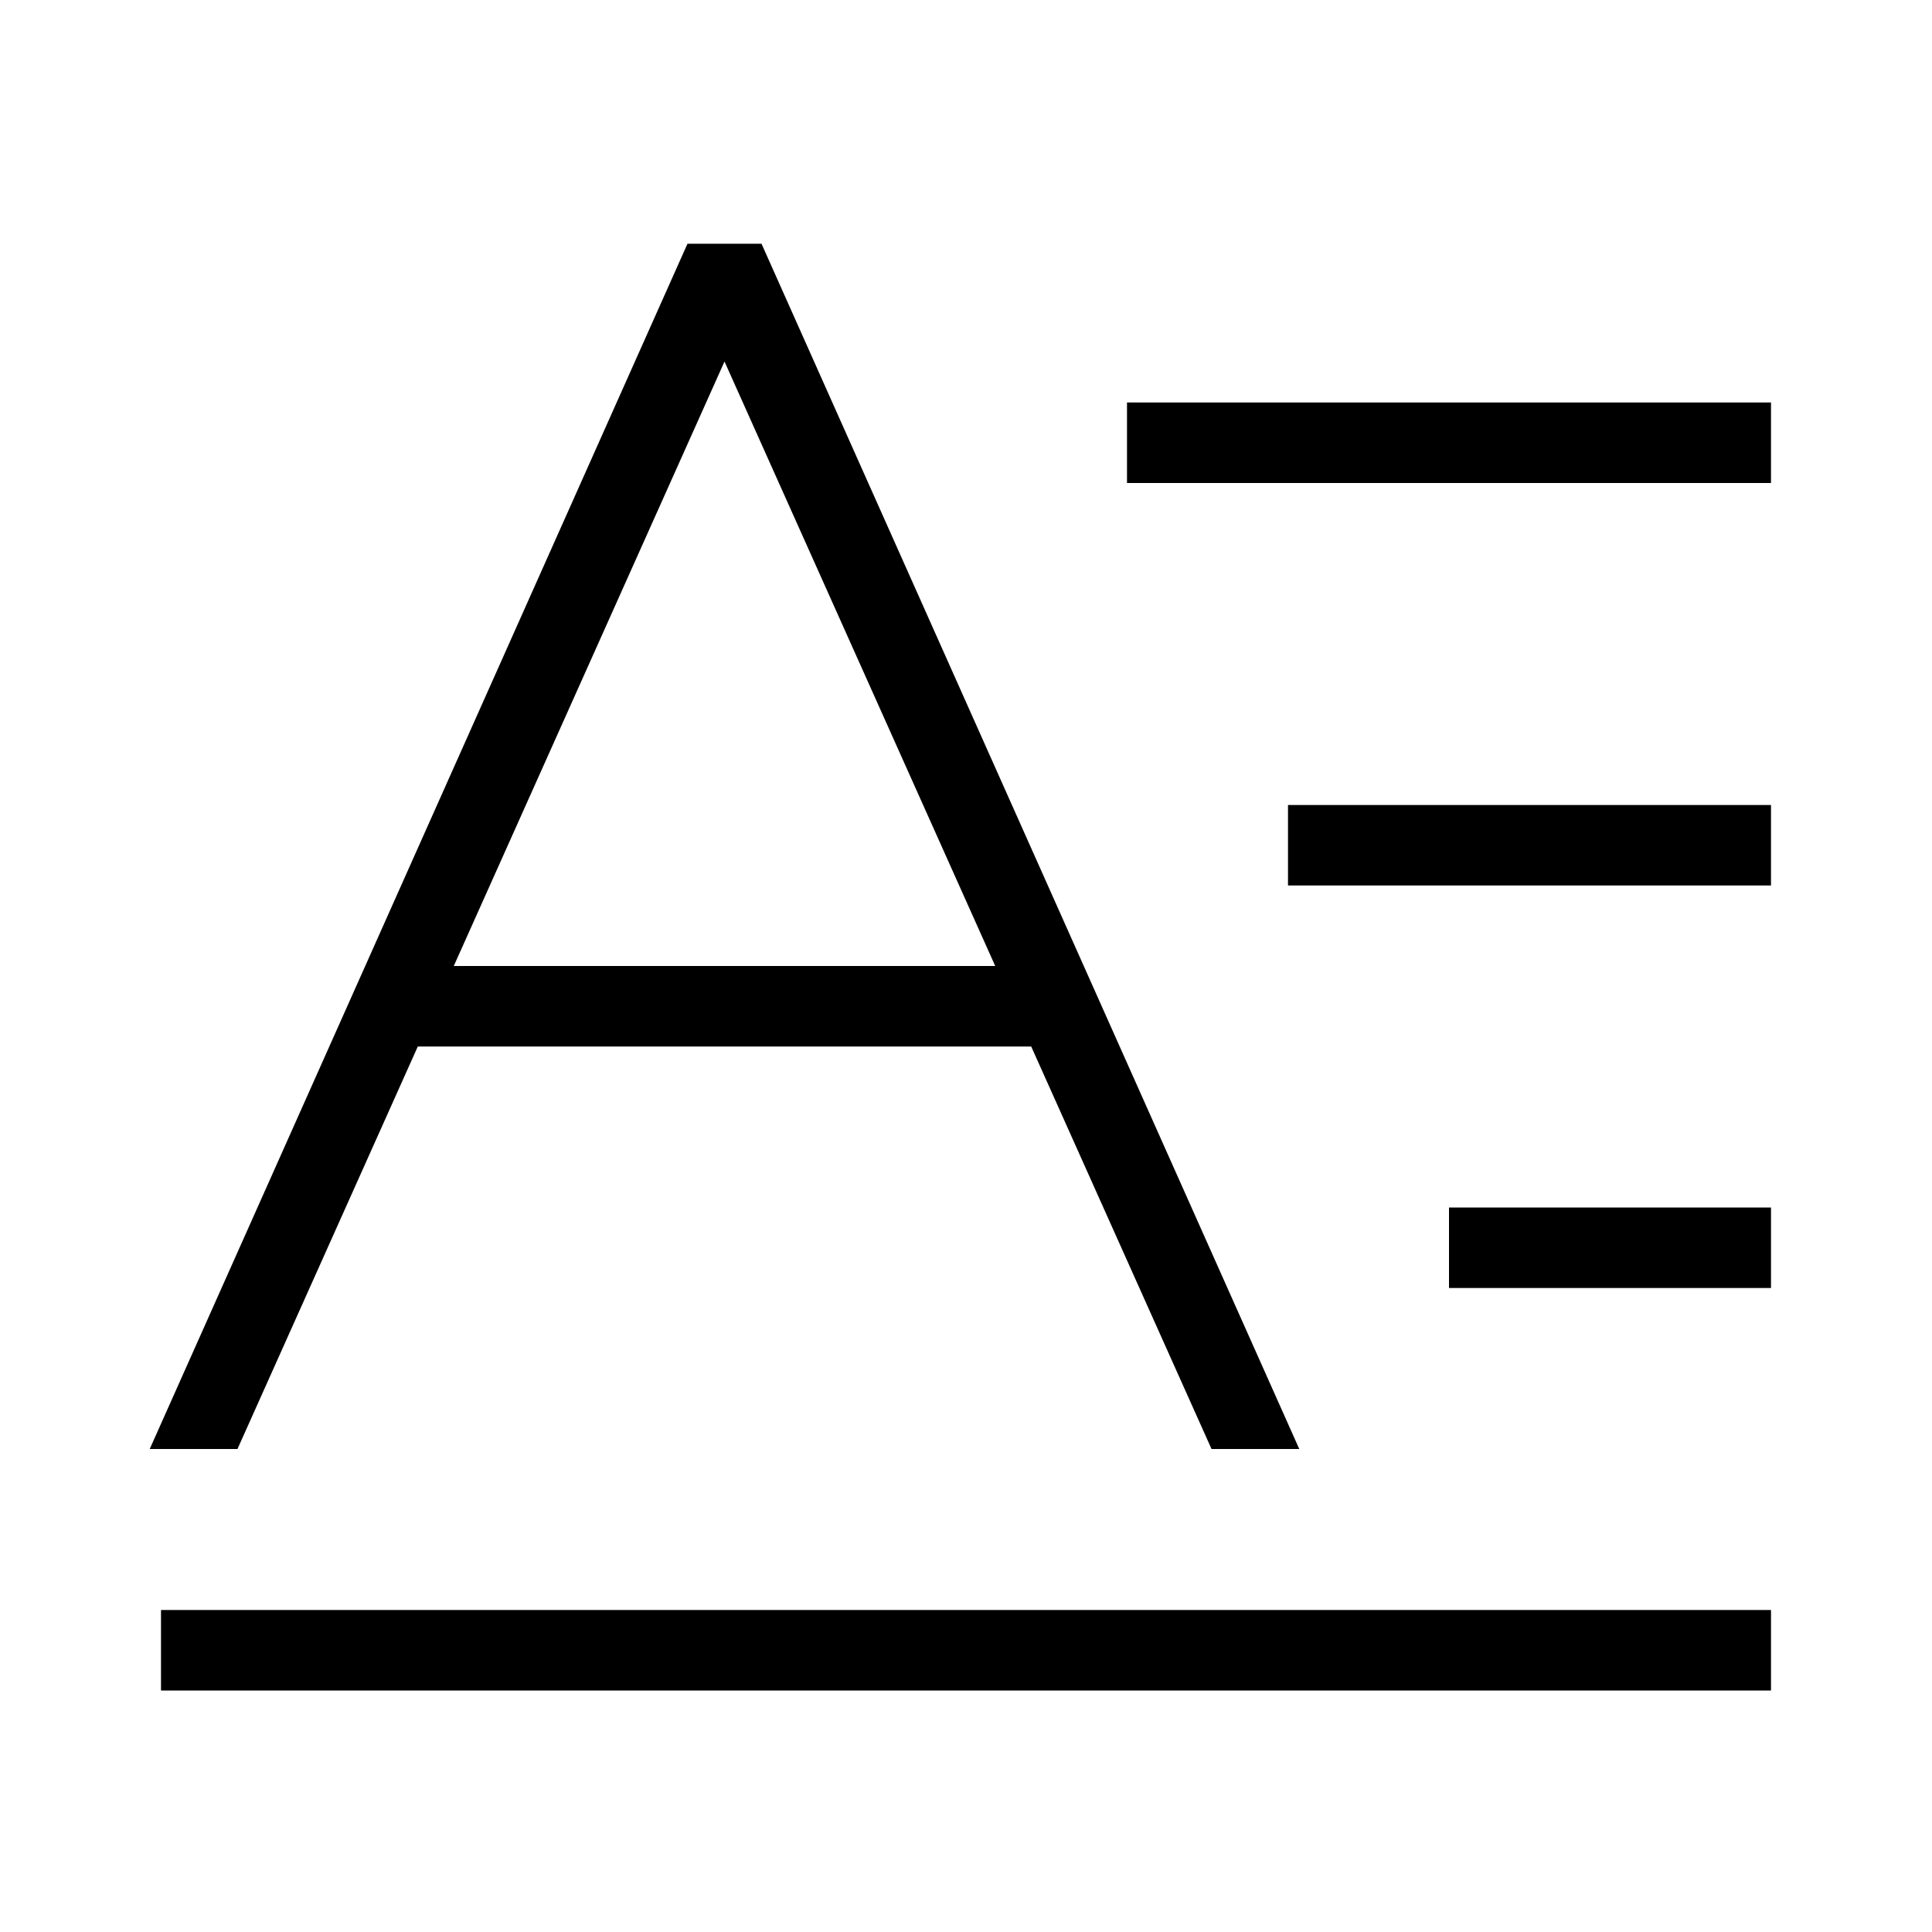 <?xml version="1.0" encoding="utf-8"?><!-- Uploaded to: SVG Repo, www.svgrepo.com, Generator: SVG Repo Mixer Tools -->
<svg width="800px" height="800px" viewBox="0 0 24 24" xmlns="http://www.w3.org/2000/svg"><path d="M2 20h20v1H2zm-.14-2L8.54 3.028h.92L16.14 18h-1.09l-2.24-5H5.19l-2.24 5zm3.777-6h6.726L9 4.491zM18 16h4v-1h-4zM14 5v1h8V5zm2 6h6v-1h-6z"/><path fill="none" d="M0 0h24v24H0z"/></svg>